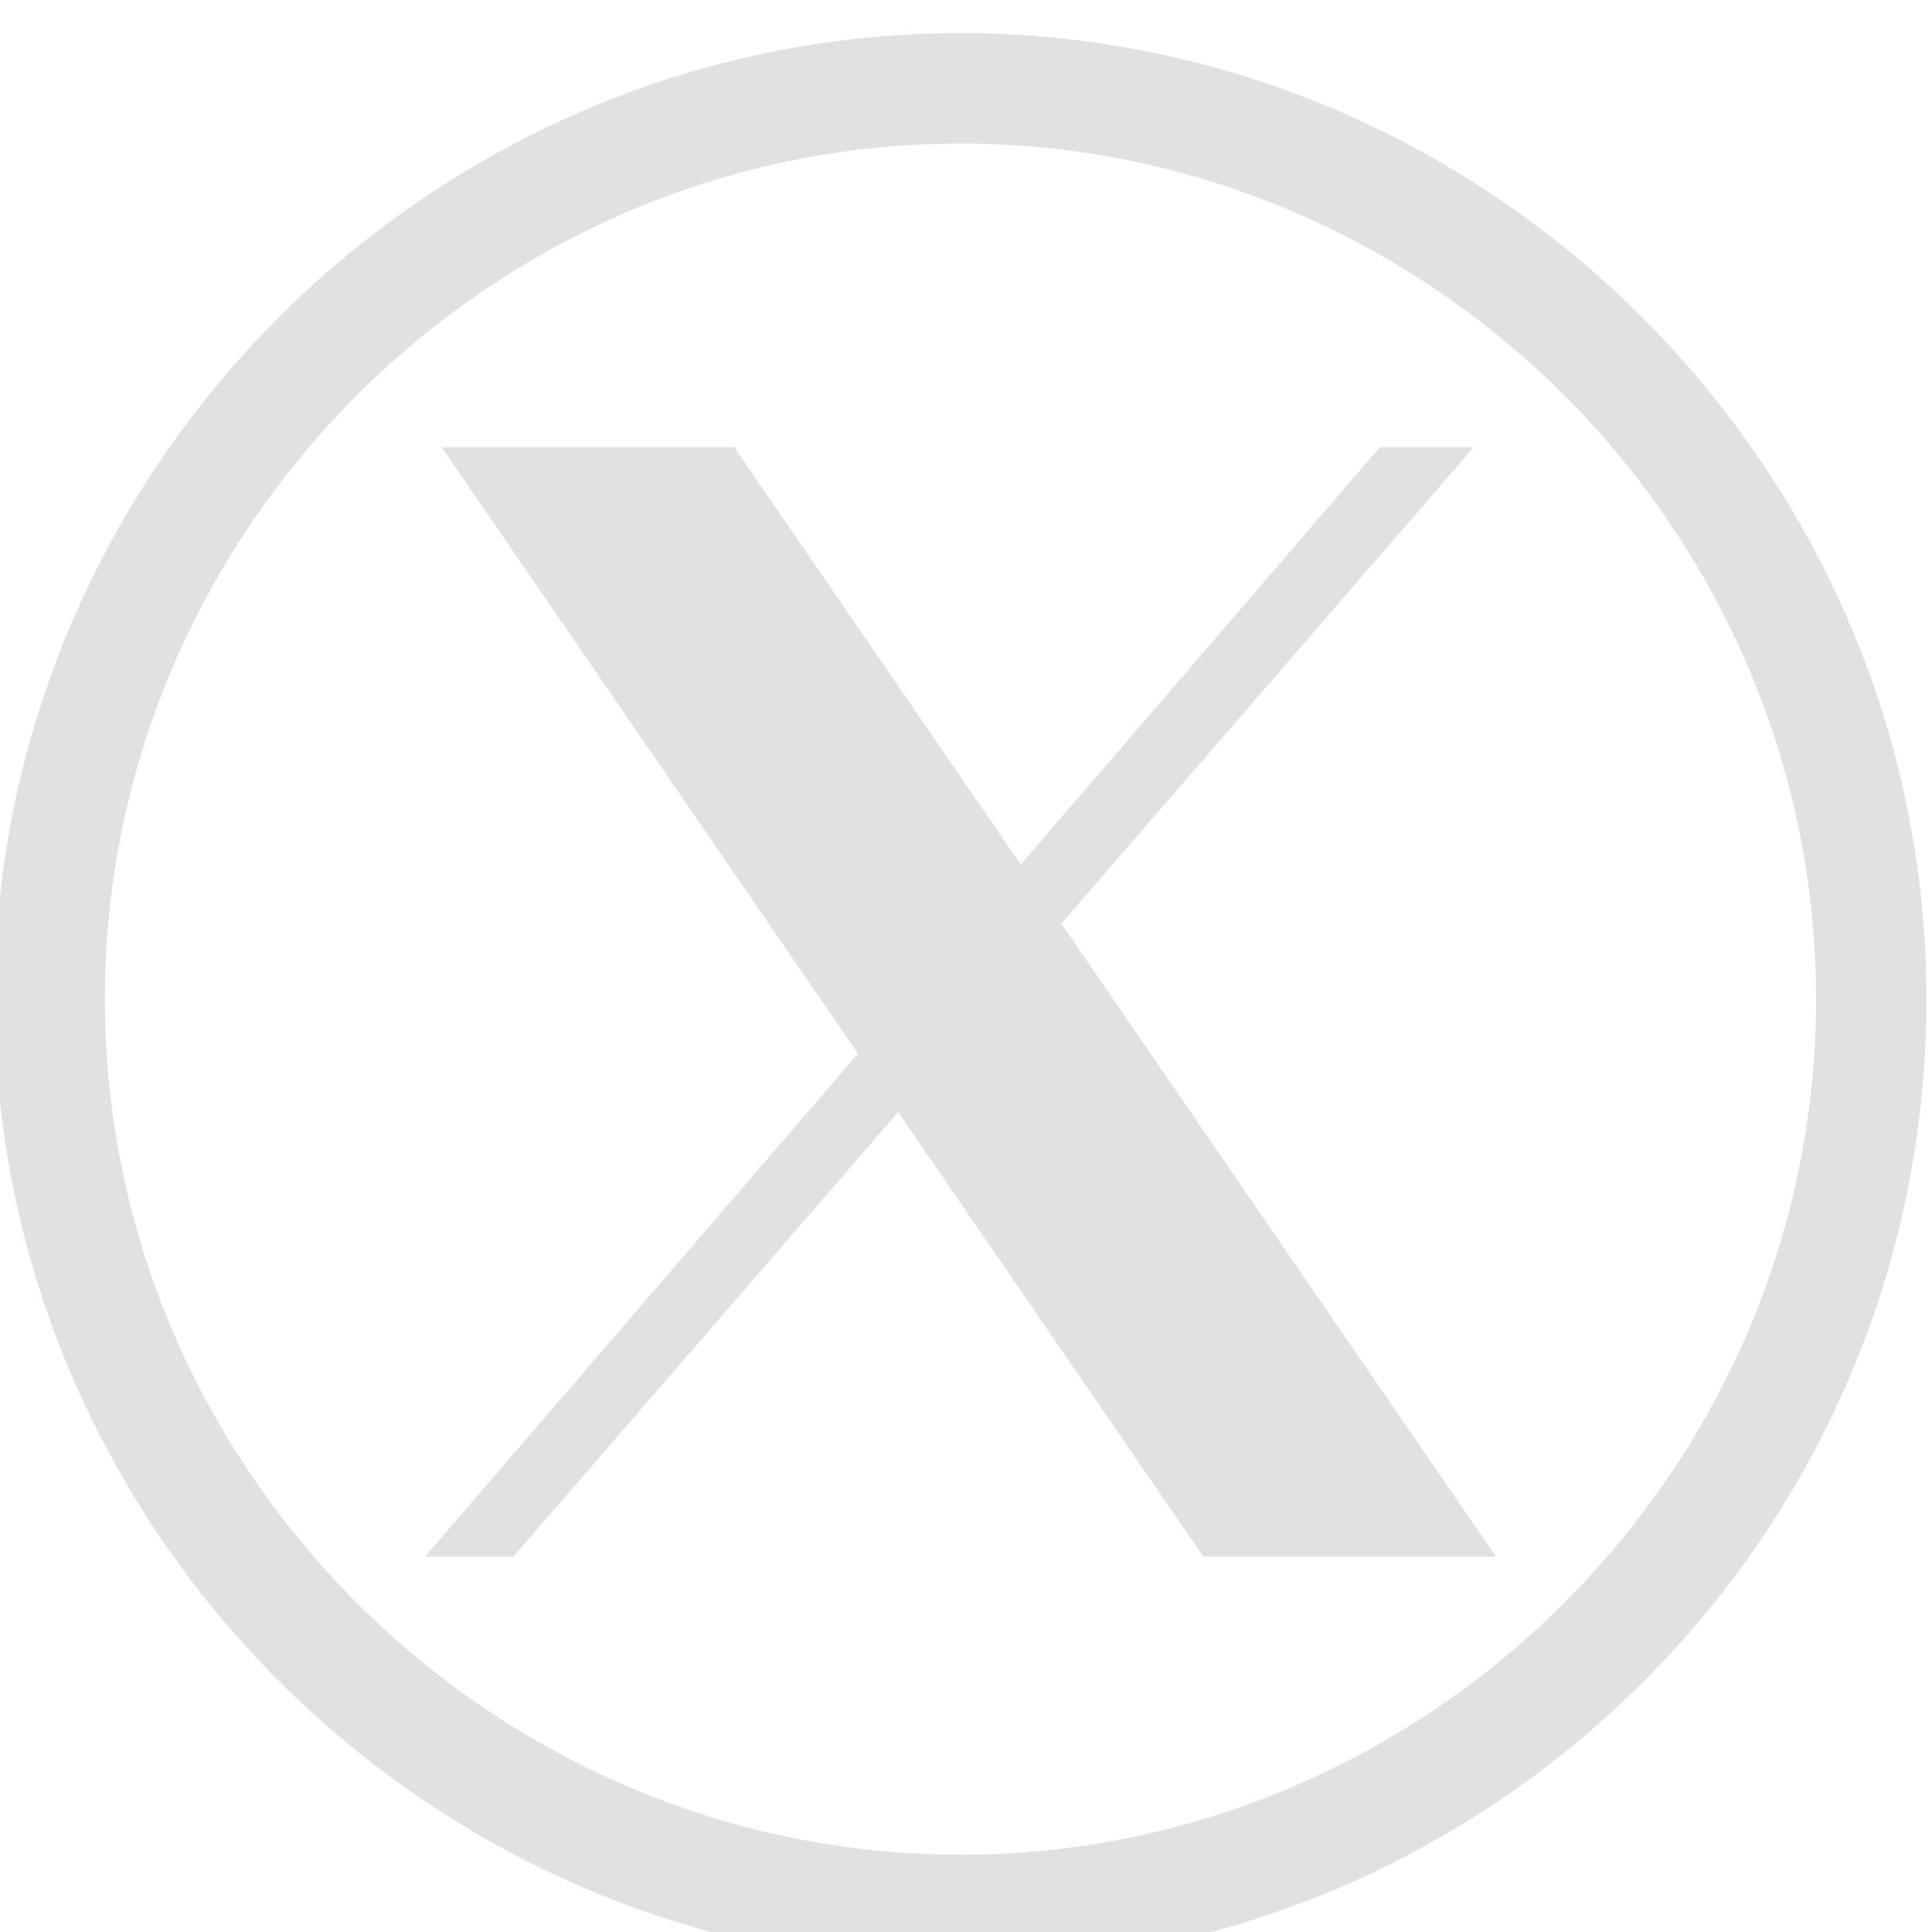 <?xml version="1.0" encoding="UTF-8"?> <!-- Generator: Adobe Illustrator 24.2.3, SVG Export Plug-In . SVG Version: 6.00 Build 0) --> <svg xmlns="http://www.w3.org/2000/svg" xmlns:xlink="http://www.w3.org/1999/xlink" id="Слой_1" x="0px" y="0px" viewBox="0 0 35 35" style="enable-background:new 0 0 35 35;" xml:space="preserve"> <style type="text/css"> .st0{fill:#E1E1E1;} .st1{fill-rule:evenodd;clip-rule:evenodd;fill:#E1E1E1;} </style> <g> <g> <path class="st0" d="M17.4,35.6c-9.6,0-17.5-7.9-17.5-17.5c0-9.6,7.9-17.5,17.5-17.5c9.6,0,17.5,7.9,17.5,17.5 C34.9,27.8,27,35.6,17.4,35.6z M17.4,2.6c-8.5,0-15.5,7-15.5,15.5c0,8.5,7,15.5,15.5,15.5c8.5,0,15.5-7,15.5-15.5 C32.9,9.6,25.9,2.6,17.4,2.6z"></path> </g> <g id="fluent"> <polygon class="st0" points="26.7,8.1 9.3,28.2 7.7,28.2 25,8.1 "></polygon> <path class="st1" d="M21.8,28.2L8,8.1h5.3l13.8,20.1H21.8z"></path> </g> </g> </svg> 